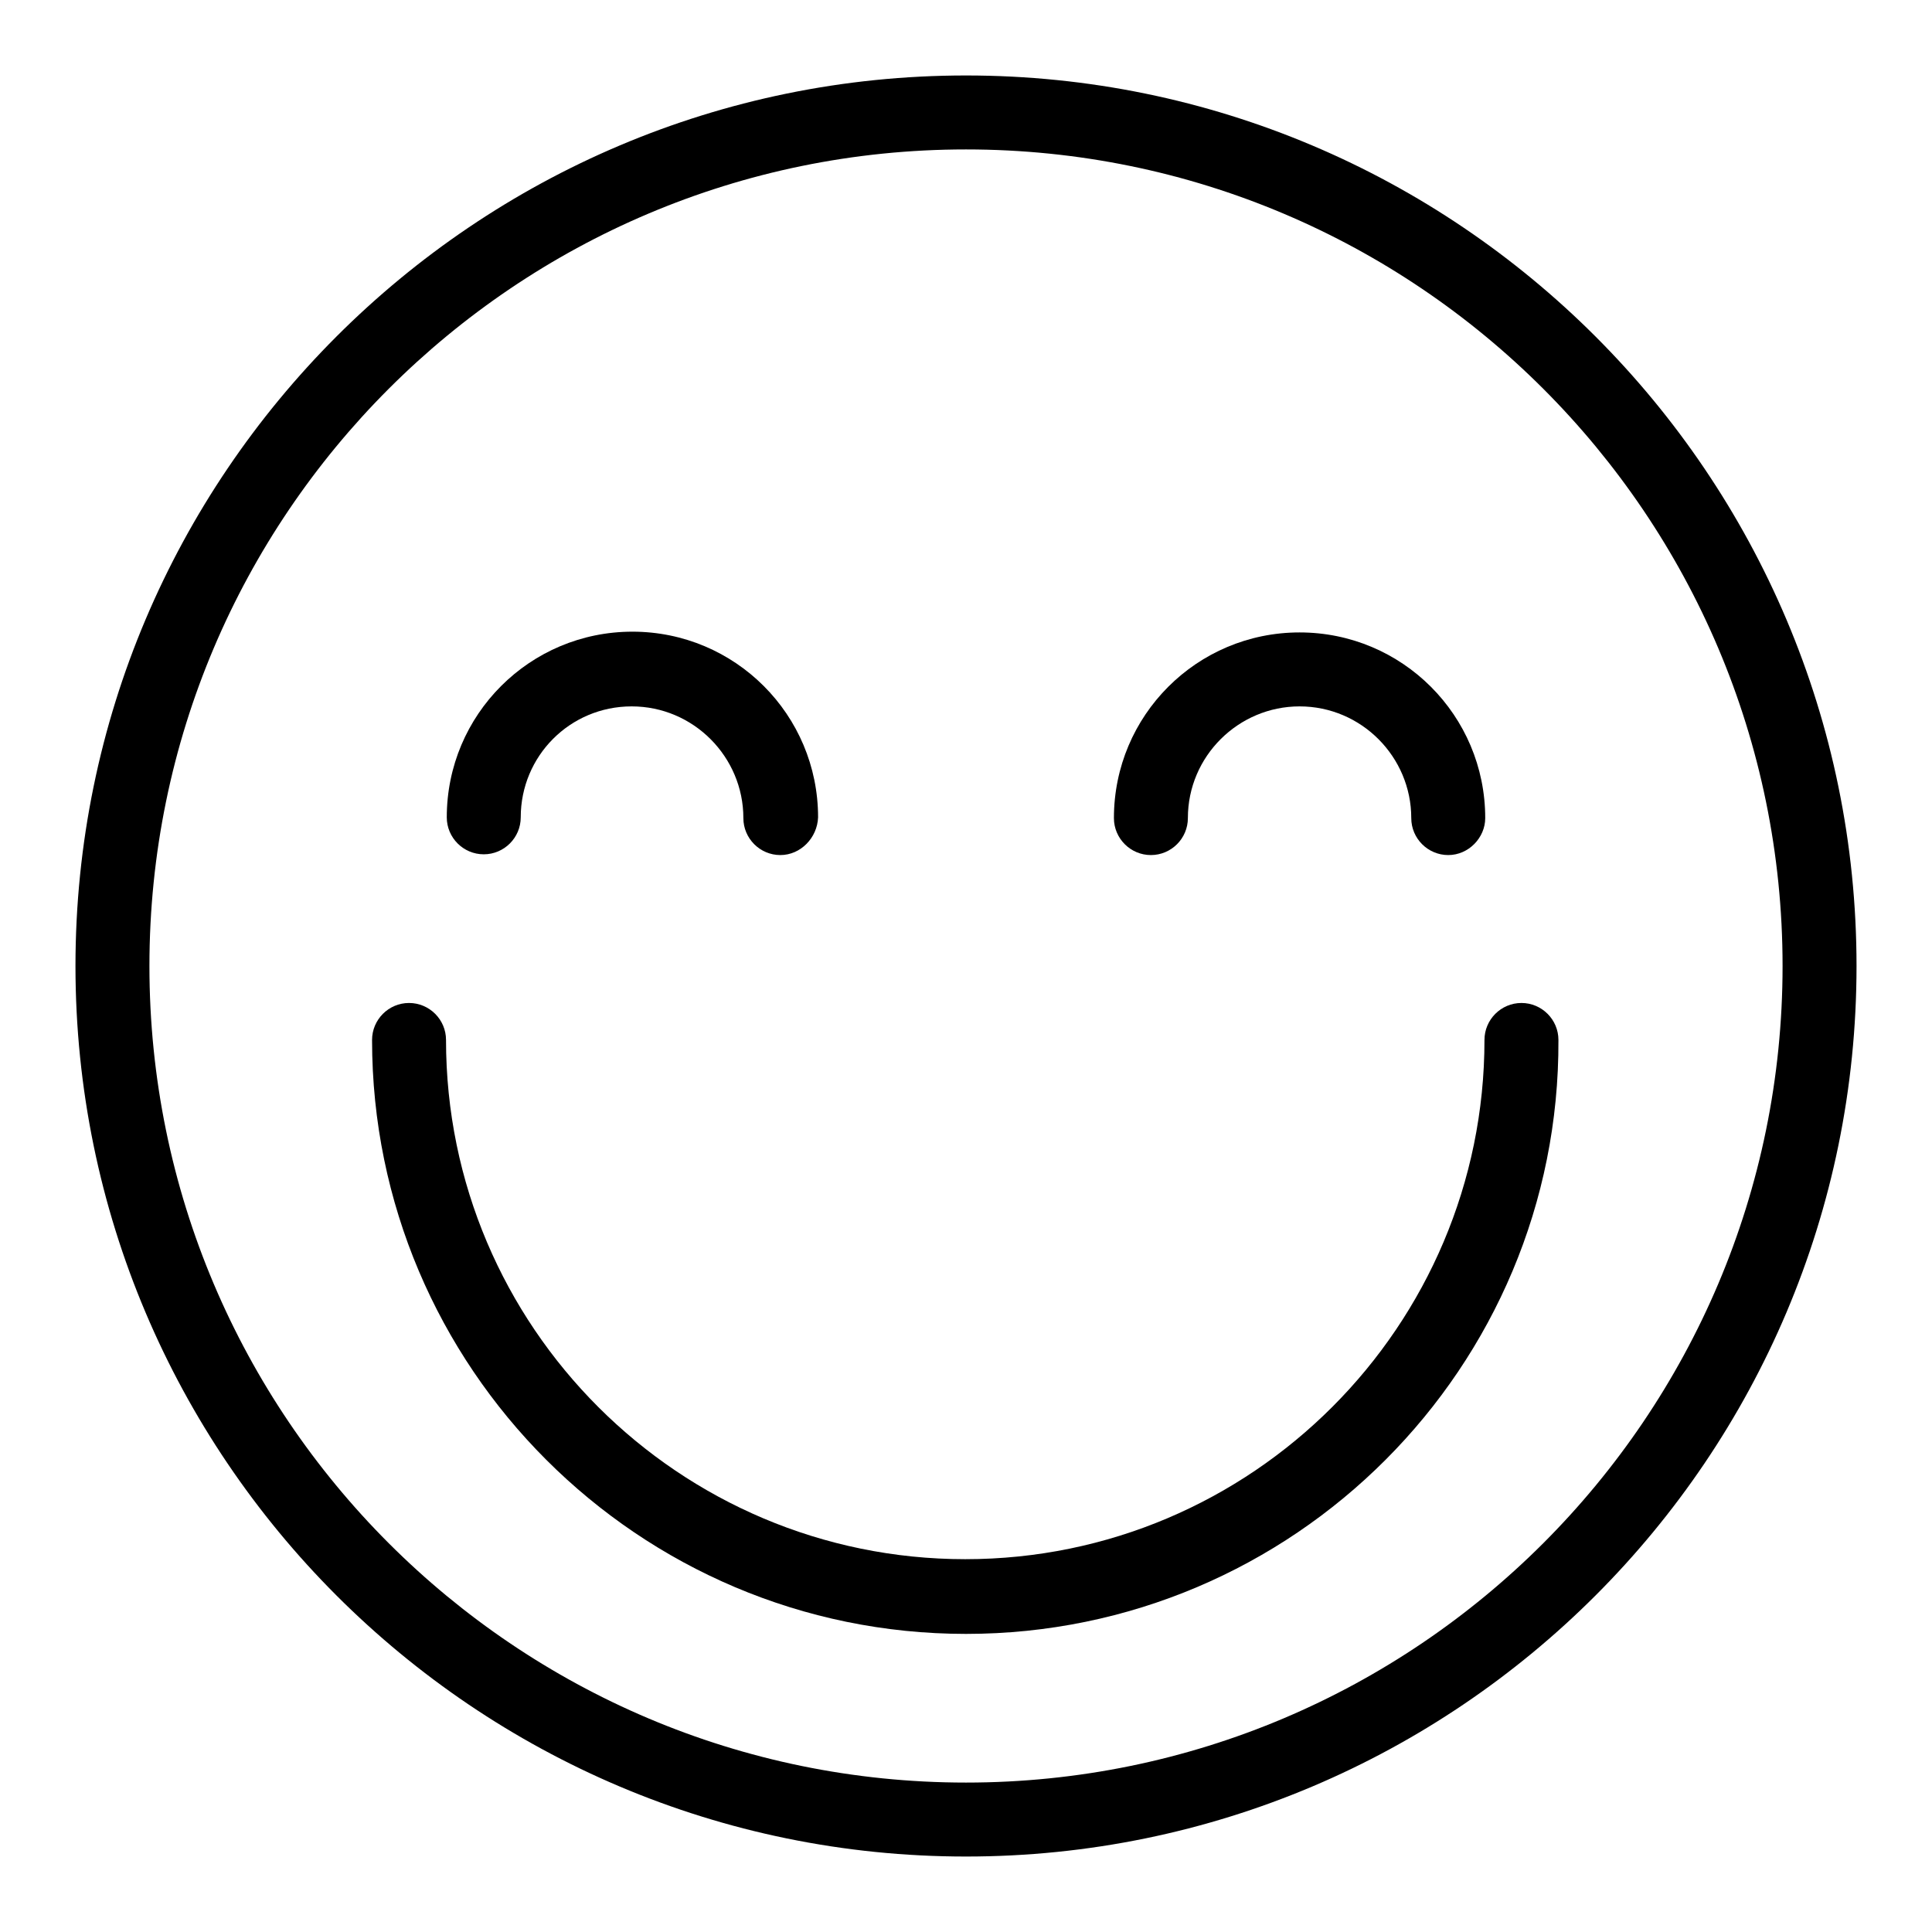 <?xml version="1.0" encoding="utf-8"?>
<!-- Svg Vector Icons : http://www.onlinewebfonts.com/icon -->
<!DOCTYPE svg PUBLIC "-//W3C//DTD SVG 1.1//EN" "http://www.w3.org/Graphics/SVG/1.1/DTD/svg11.dtd">
<svg version="1.1" xmlns="http://www.w3.org/2000/svg" xmlns:xlink="http://www.w3.org/1999/xlink" x="0px" y="0px" viewBox="0 0 256 256" enable-background="new 0 0 256 256" xml:space="preserve">
<g><g><path fill="#000000" d="M128,246c-65.1,0-118-52.9-118-118C10,62.9,62.9,10,128,10c65.1,0,118,52.9,118,118C246,193.1,193.1,246,128,246z M128,19.8C68.3,19.8,19.8,68.3,19.8,128S68.3,236.2,128,236.2S236.2,187.7,236.2,128S187.7,19.8,128,19.8z"/><path fill="#000000" d="M128,216.5c-43.4,0-78.7-35.3-78.7-78.7c0-2.7,2.2-4.9,4.9-4.9c2.7,0,4.9,2.2,4.9,4.9c0,38,30.9,68.8,68.8,68.8c38,0,68.8-30.9,68.8-68.8c0-2.7,2.2-4.9,4.9-4.9c2.7,0,4.9,2.2,4.9,4.9C206.7,181.2,171.4,216.5,128,216.5z"/><path fill="#000000" d="M103.4,113.3c-2.7,0-4.9-2.2-4.9-4.9c0-8.1-6.6-14.8-14.8-14.8S69,100.2,69,108.3c0,2.7-2.2,4.9-4.9,4.9c-2.7,0-4.9-2.2-4.9-4.9c0-13.6,11-24.6,24.6-24.6c13.6,0,24.6,11,24.6,24.6C108.3,111,106.1,113.3,103.4,113.3z"/><path fill="#000000" d="M191.9,113.3c-2.7,0-4.9-2.2-4.9-4.9c0-8.1-6.6-14.8-14.8-14.8c-8.1,0-14.8,6.6-14.8,14.8c0,2.7-2.2,4.9-4.9,4.9c-2.7,0-4.9-2.2-4.9-4.9c0-13.6,11-24.6,24.6-24.6c13.6,0,24.6,11,24.6,24.6C196.8,111,194.6,113.3,191.9,113.3z"/></g></g>
</svg>